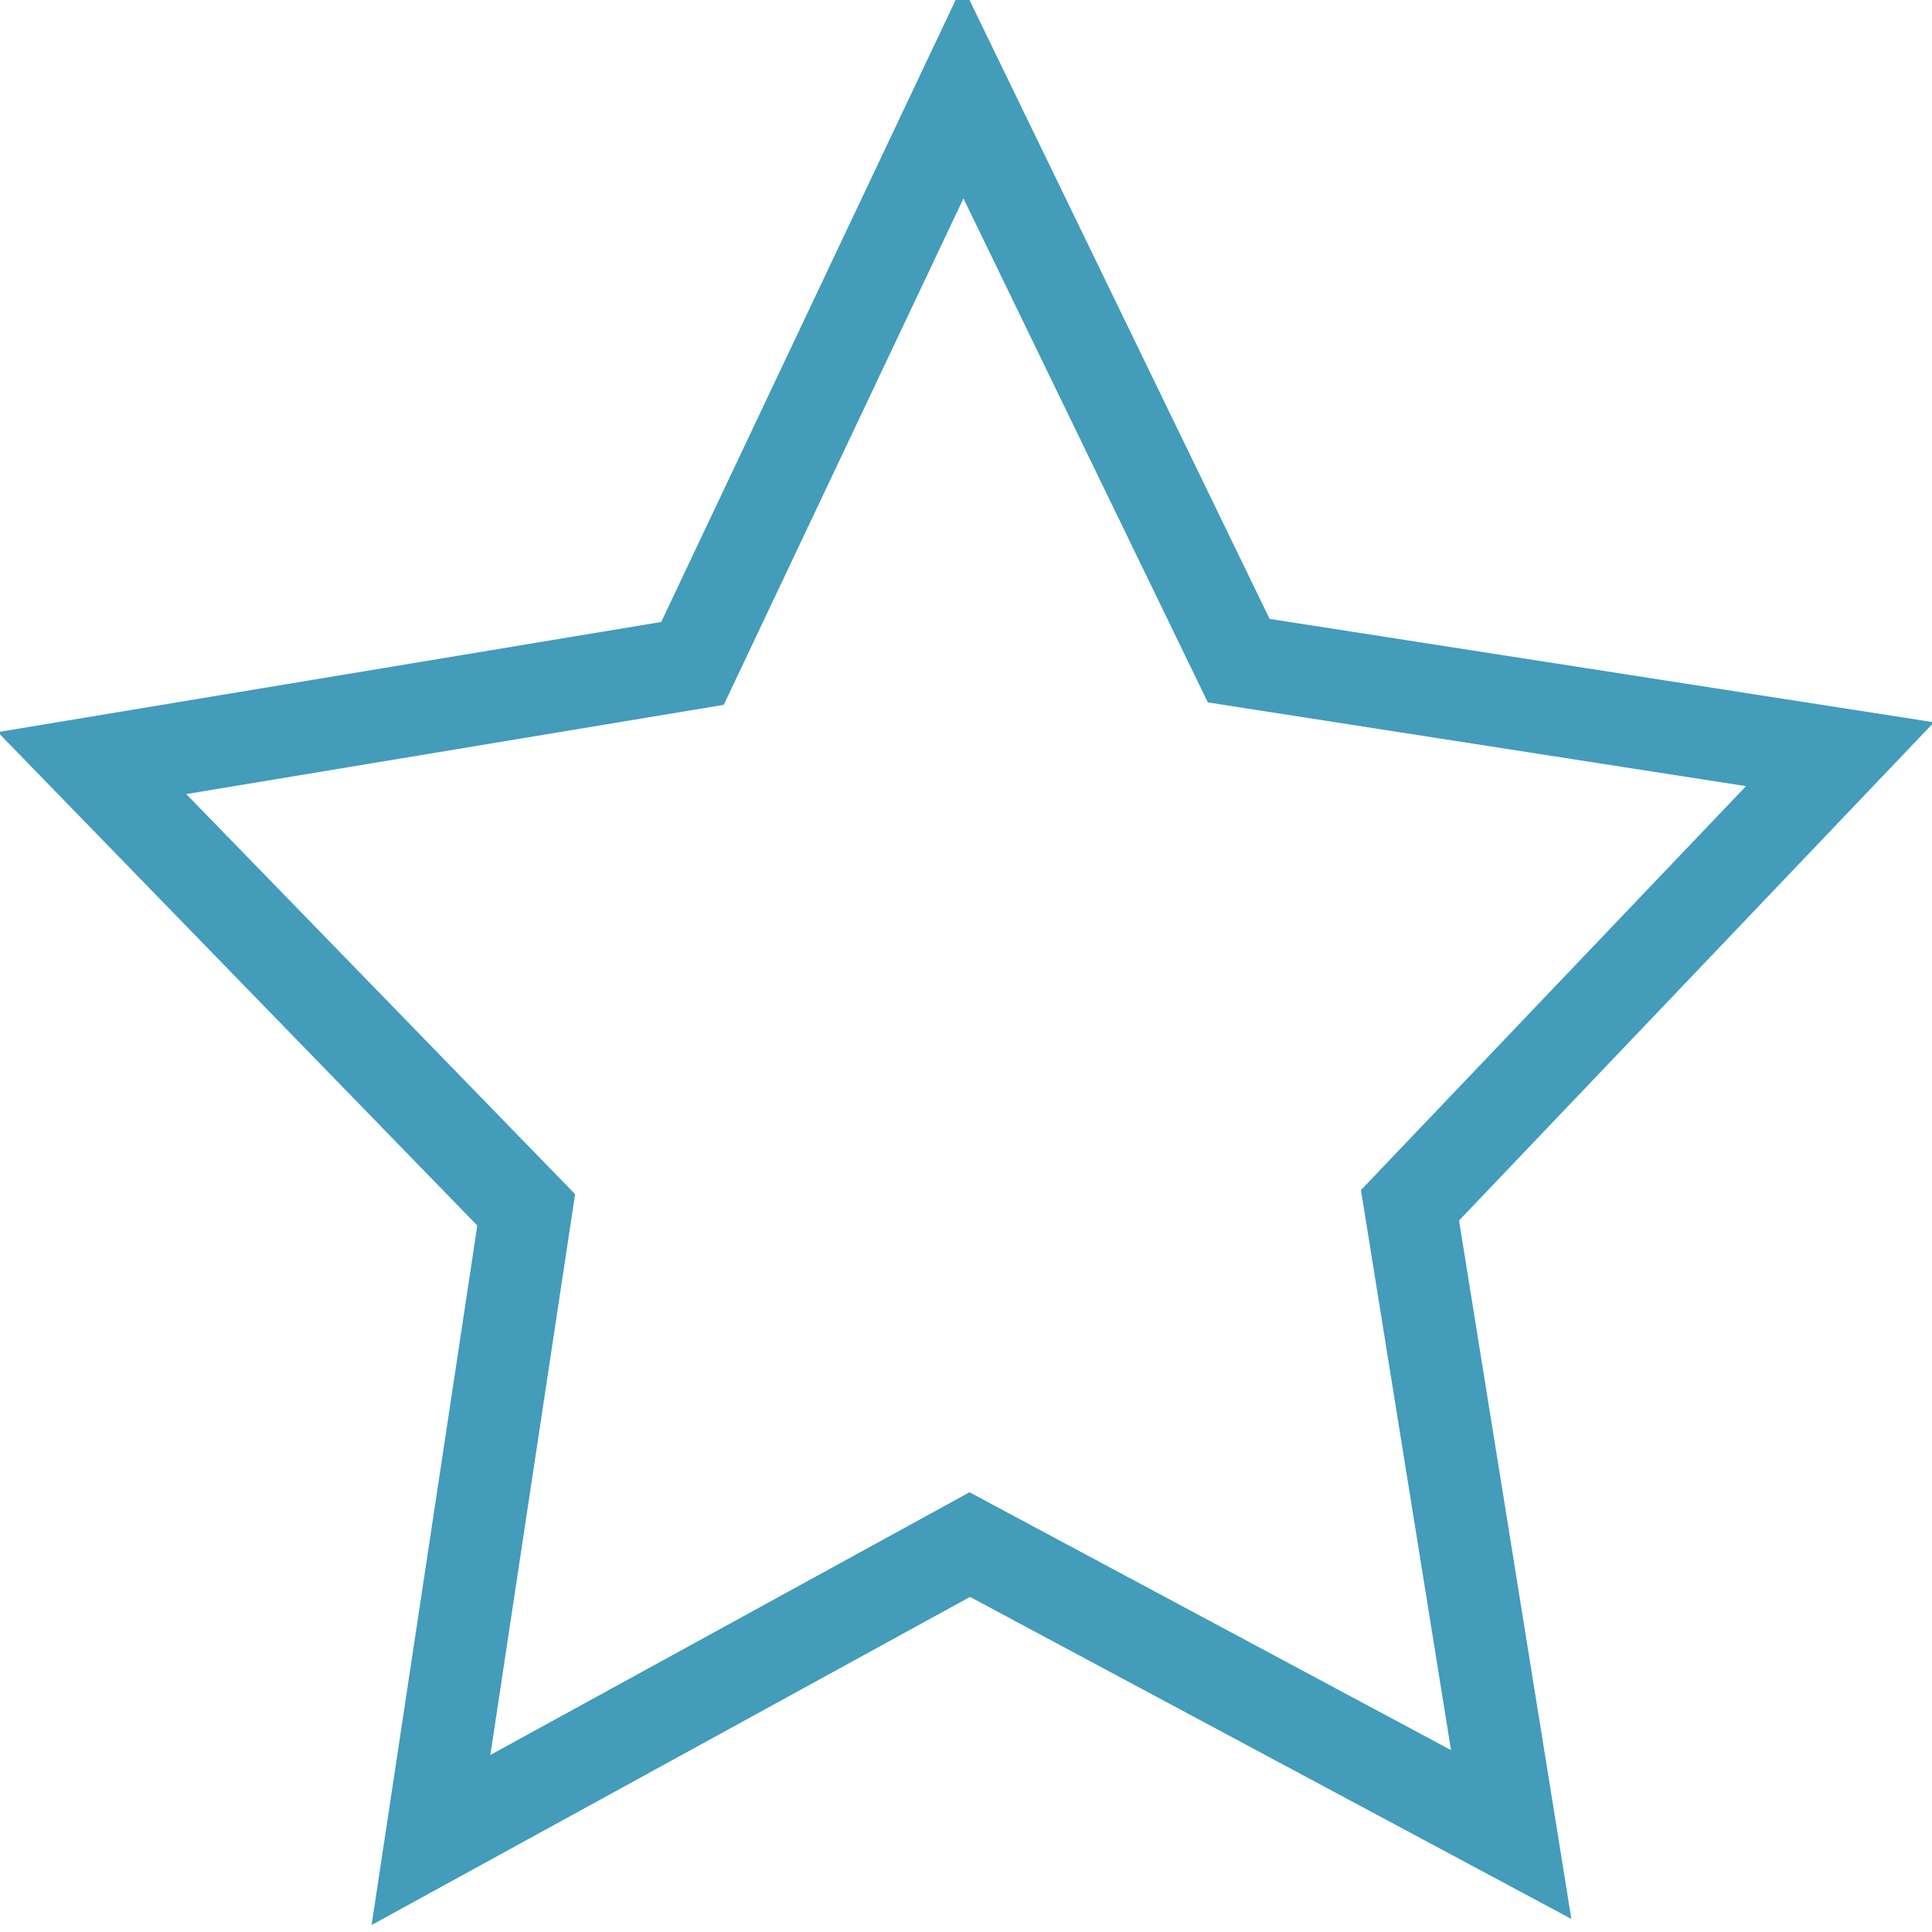 <?xml version="1.0" encoding="utf-8"?>
<!-- Generator: Adobe Illustrator 16.2.0, SVG Export Plug-In . SVG Version: 6.00 Build 0)  -->
<!DOCTYPE svg PUBLIC "-//W3C//DTD SVG 1.1//EN" "http://www.w3.org/Graphics/SVG/1.1/DTD/svg11.dtd">
<svg version="1.1" id="Режим_изоляции"
	 xmlns="http://www.w3.org/2000/svg" xmlns:xlink="http://www.w3.org/1999/xlink" x="0px" y="0px" width="42px" height="42px"
	 viewBox="0 0 42 42" enable-background="new 0 0 42 42" xml:space="preserve">
<g>
	<g>
		<polygon fill-rule="evenodd" clip-rule="evenodd" fill="none" stroke="#429CBA" stroke-width="2" stroke-miterlimit="10" points="
			40,16.396 26.929,14.362 20.934,2 15.054,14.422 2,16.589 11.439,26.301 9.369,40 21.082,33.578 32.852,39.881 30.652,26.202 		
			"/>
	</g>
</g>
</svg>
